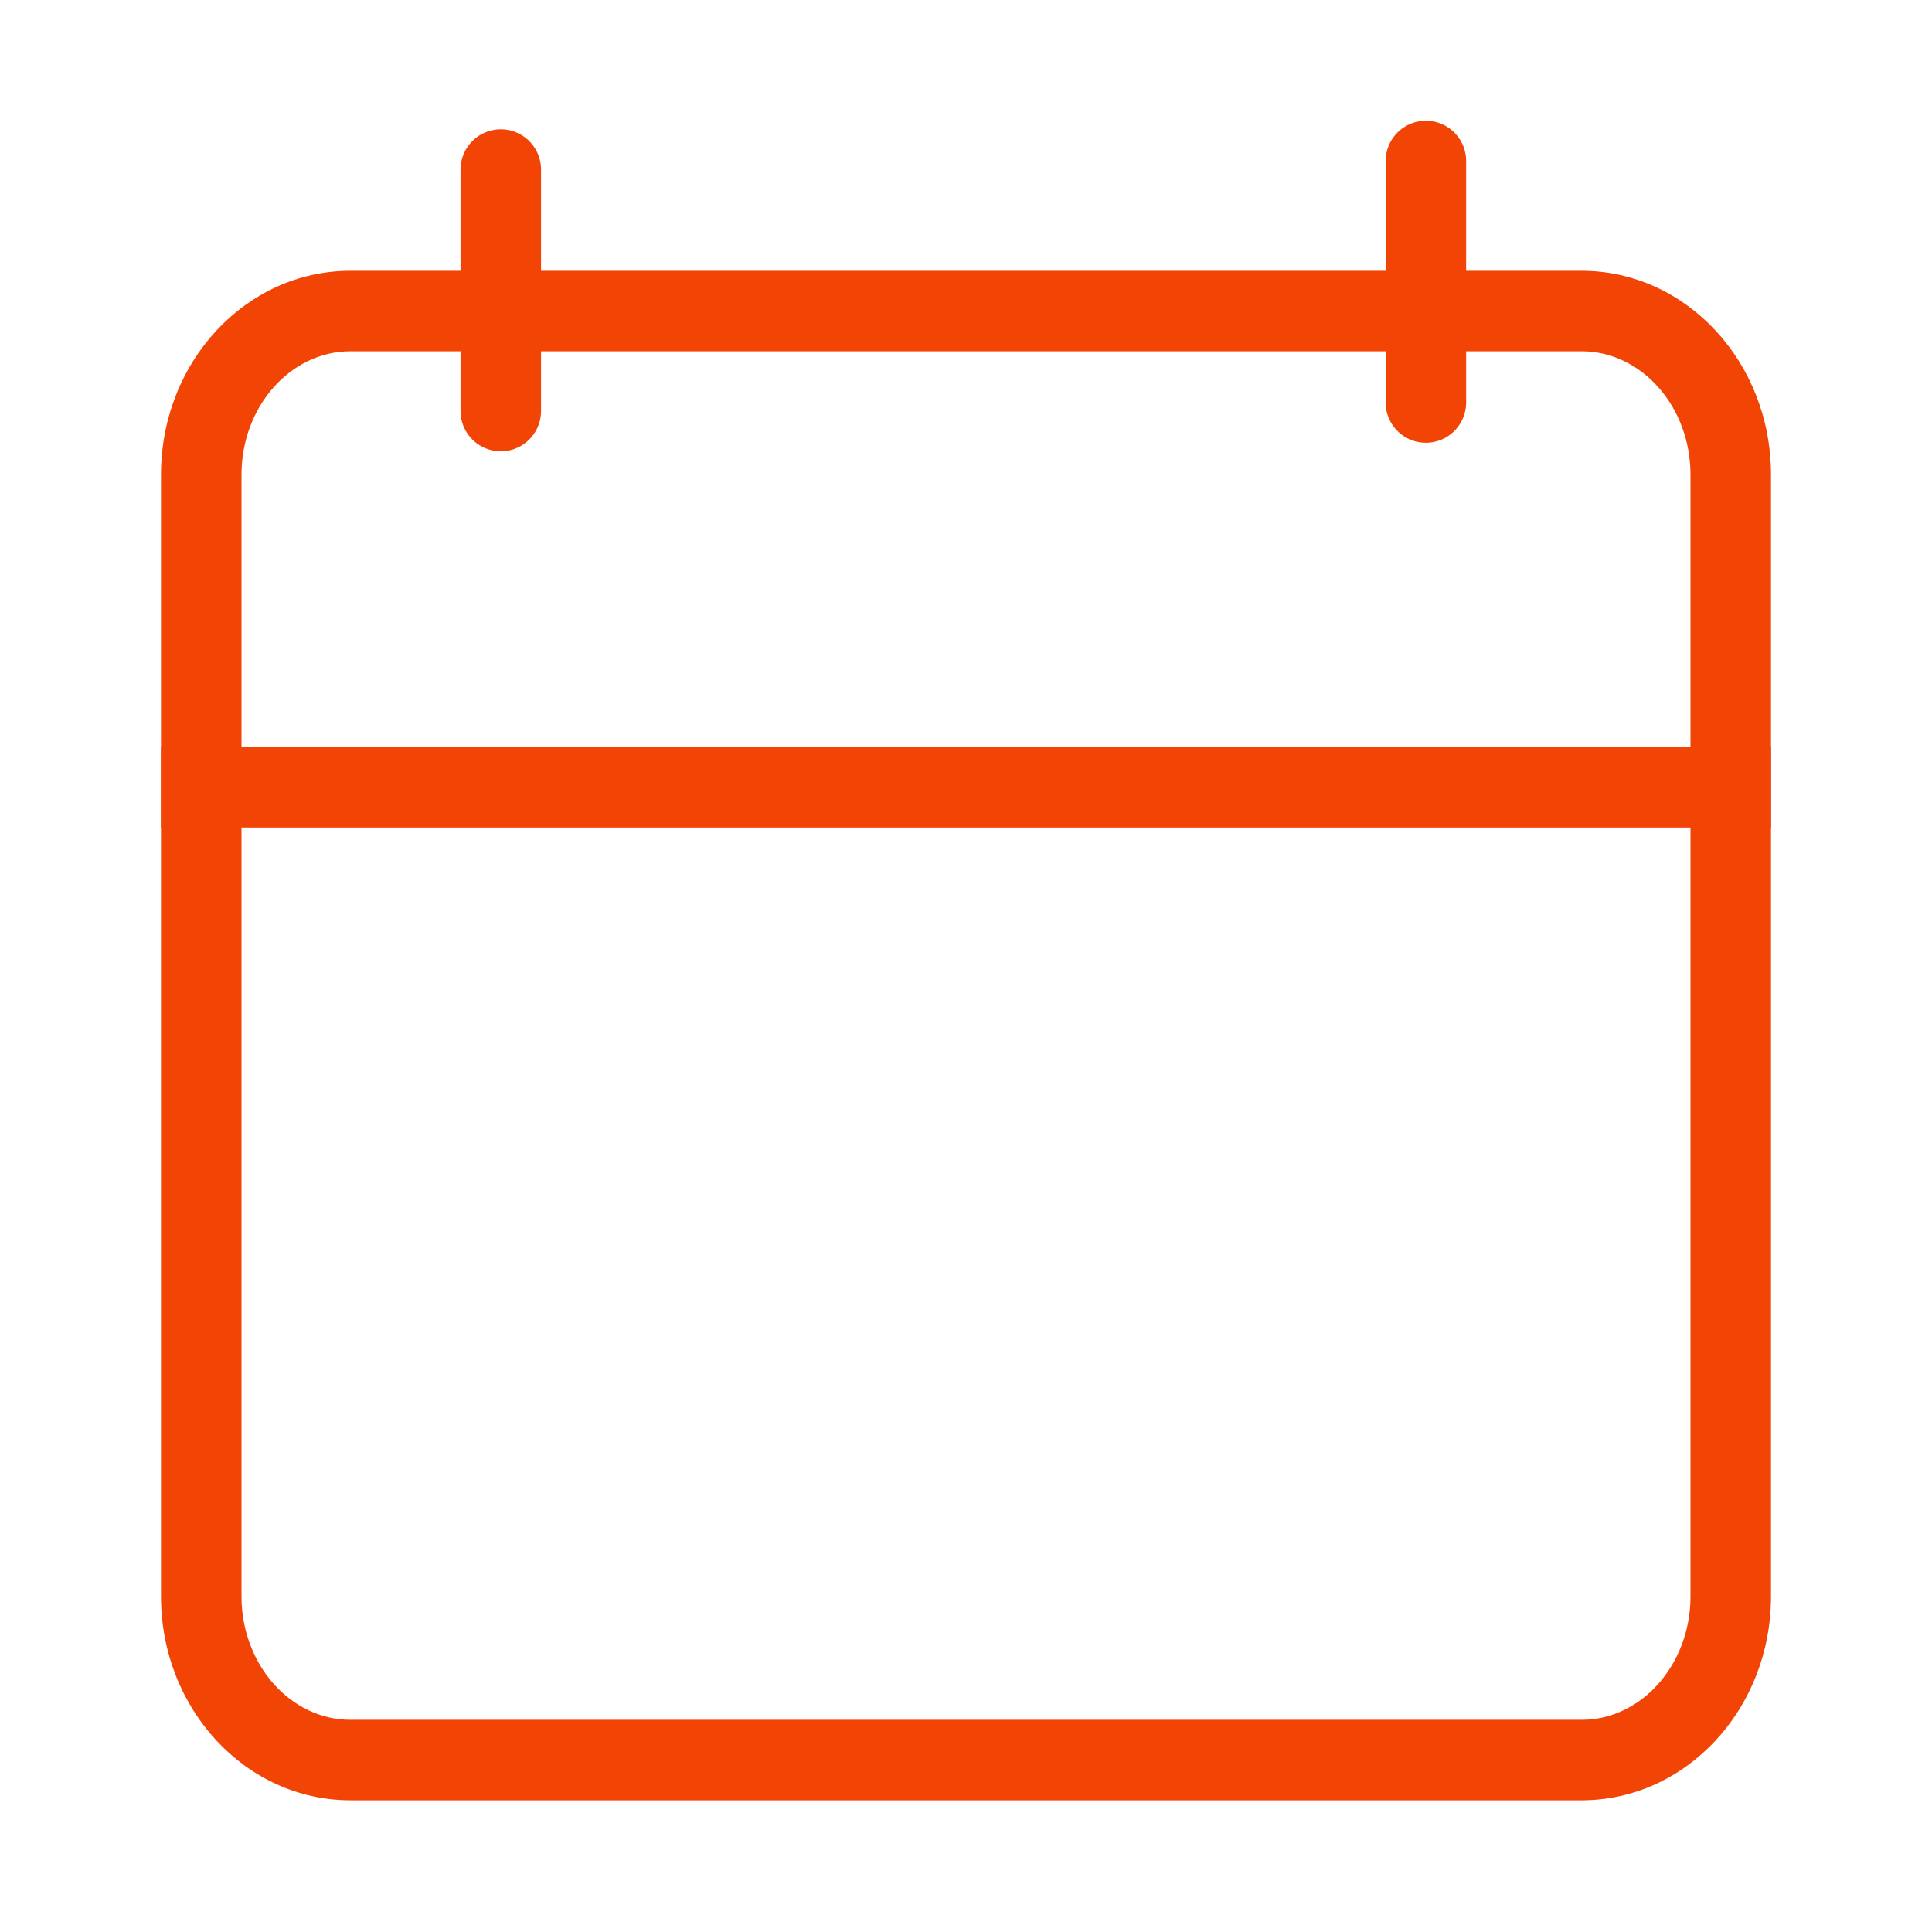 <svg xmlns="http://www.w3.org/2000/svg" width="24" height="24" viewBox="0 0 24 24"><rect width="24" height="24" fill="#fff" opacity="0"/><g transform="translate(2 2)"><g transform="translate(0 1.364)"><g transform="translate(0 0)" fill="none"><path d="M2.353,0H17.647A2.448,2.448,0,0,1,20,2.533V16.467A2.448,2.448,0,0,1,17.647,19H2.353A2.448,2.448,0,0,1,0,16.467V2.533A2.448,2.448,0,0,1,2.353,0Z" stroke="none"/><path d="M 2.353 1 C 1.607 1 1 1.688 1 2.533 L 1 16.467 C 1 17.312 1.607 18 2.353 18 L 17.647 18 C 18.393 18 19 17.312 19 16.467 L 19 2.533 C 19 1.688 18.393 1 17.647 1 L 2.353 1 M 2.353 0 L 17.647 0 C 18.947 0 20 1.134 20 2.533 L 20 16.467 C 20 17.866 18.947 19 17.647 19 L 2.353 19 C 1.053 19 0 17.866 0 16.467 L 0 2.533 C 0 1.134 1.053 0 2.353 0 Z" stroke="none" fill="#f24405"/></g></g><line y2="3" transform="translate(15.713)" fill="none" stroke="#f24405" stroke-linecap="round" stroke-linejoin="round" stroke-width="1"/><line y2="3" transform="translate(4.221 0.106)" fill="none" stroke="#f24405" stroke-linecap="round" stroke-linejoin="round" stroke-width="1"/><line x2="20" transform="translate(0 7.78)" fill="none" stroke="#f24405" stroke-miterlimit="10" stroke-width="1"/></g></svg>